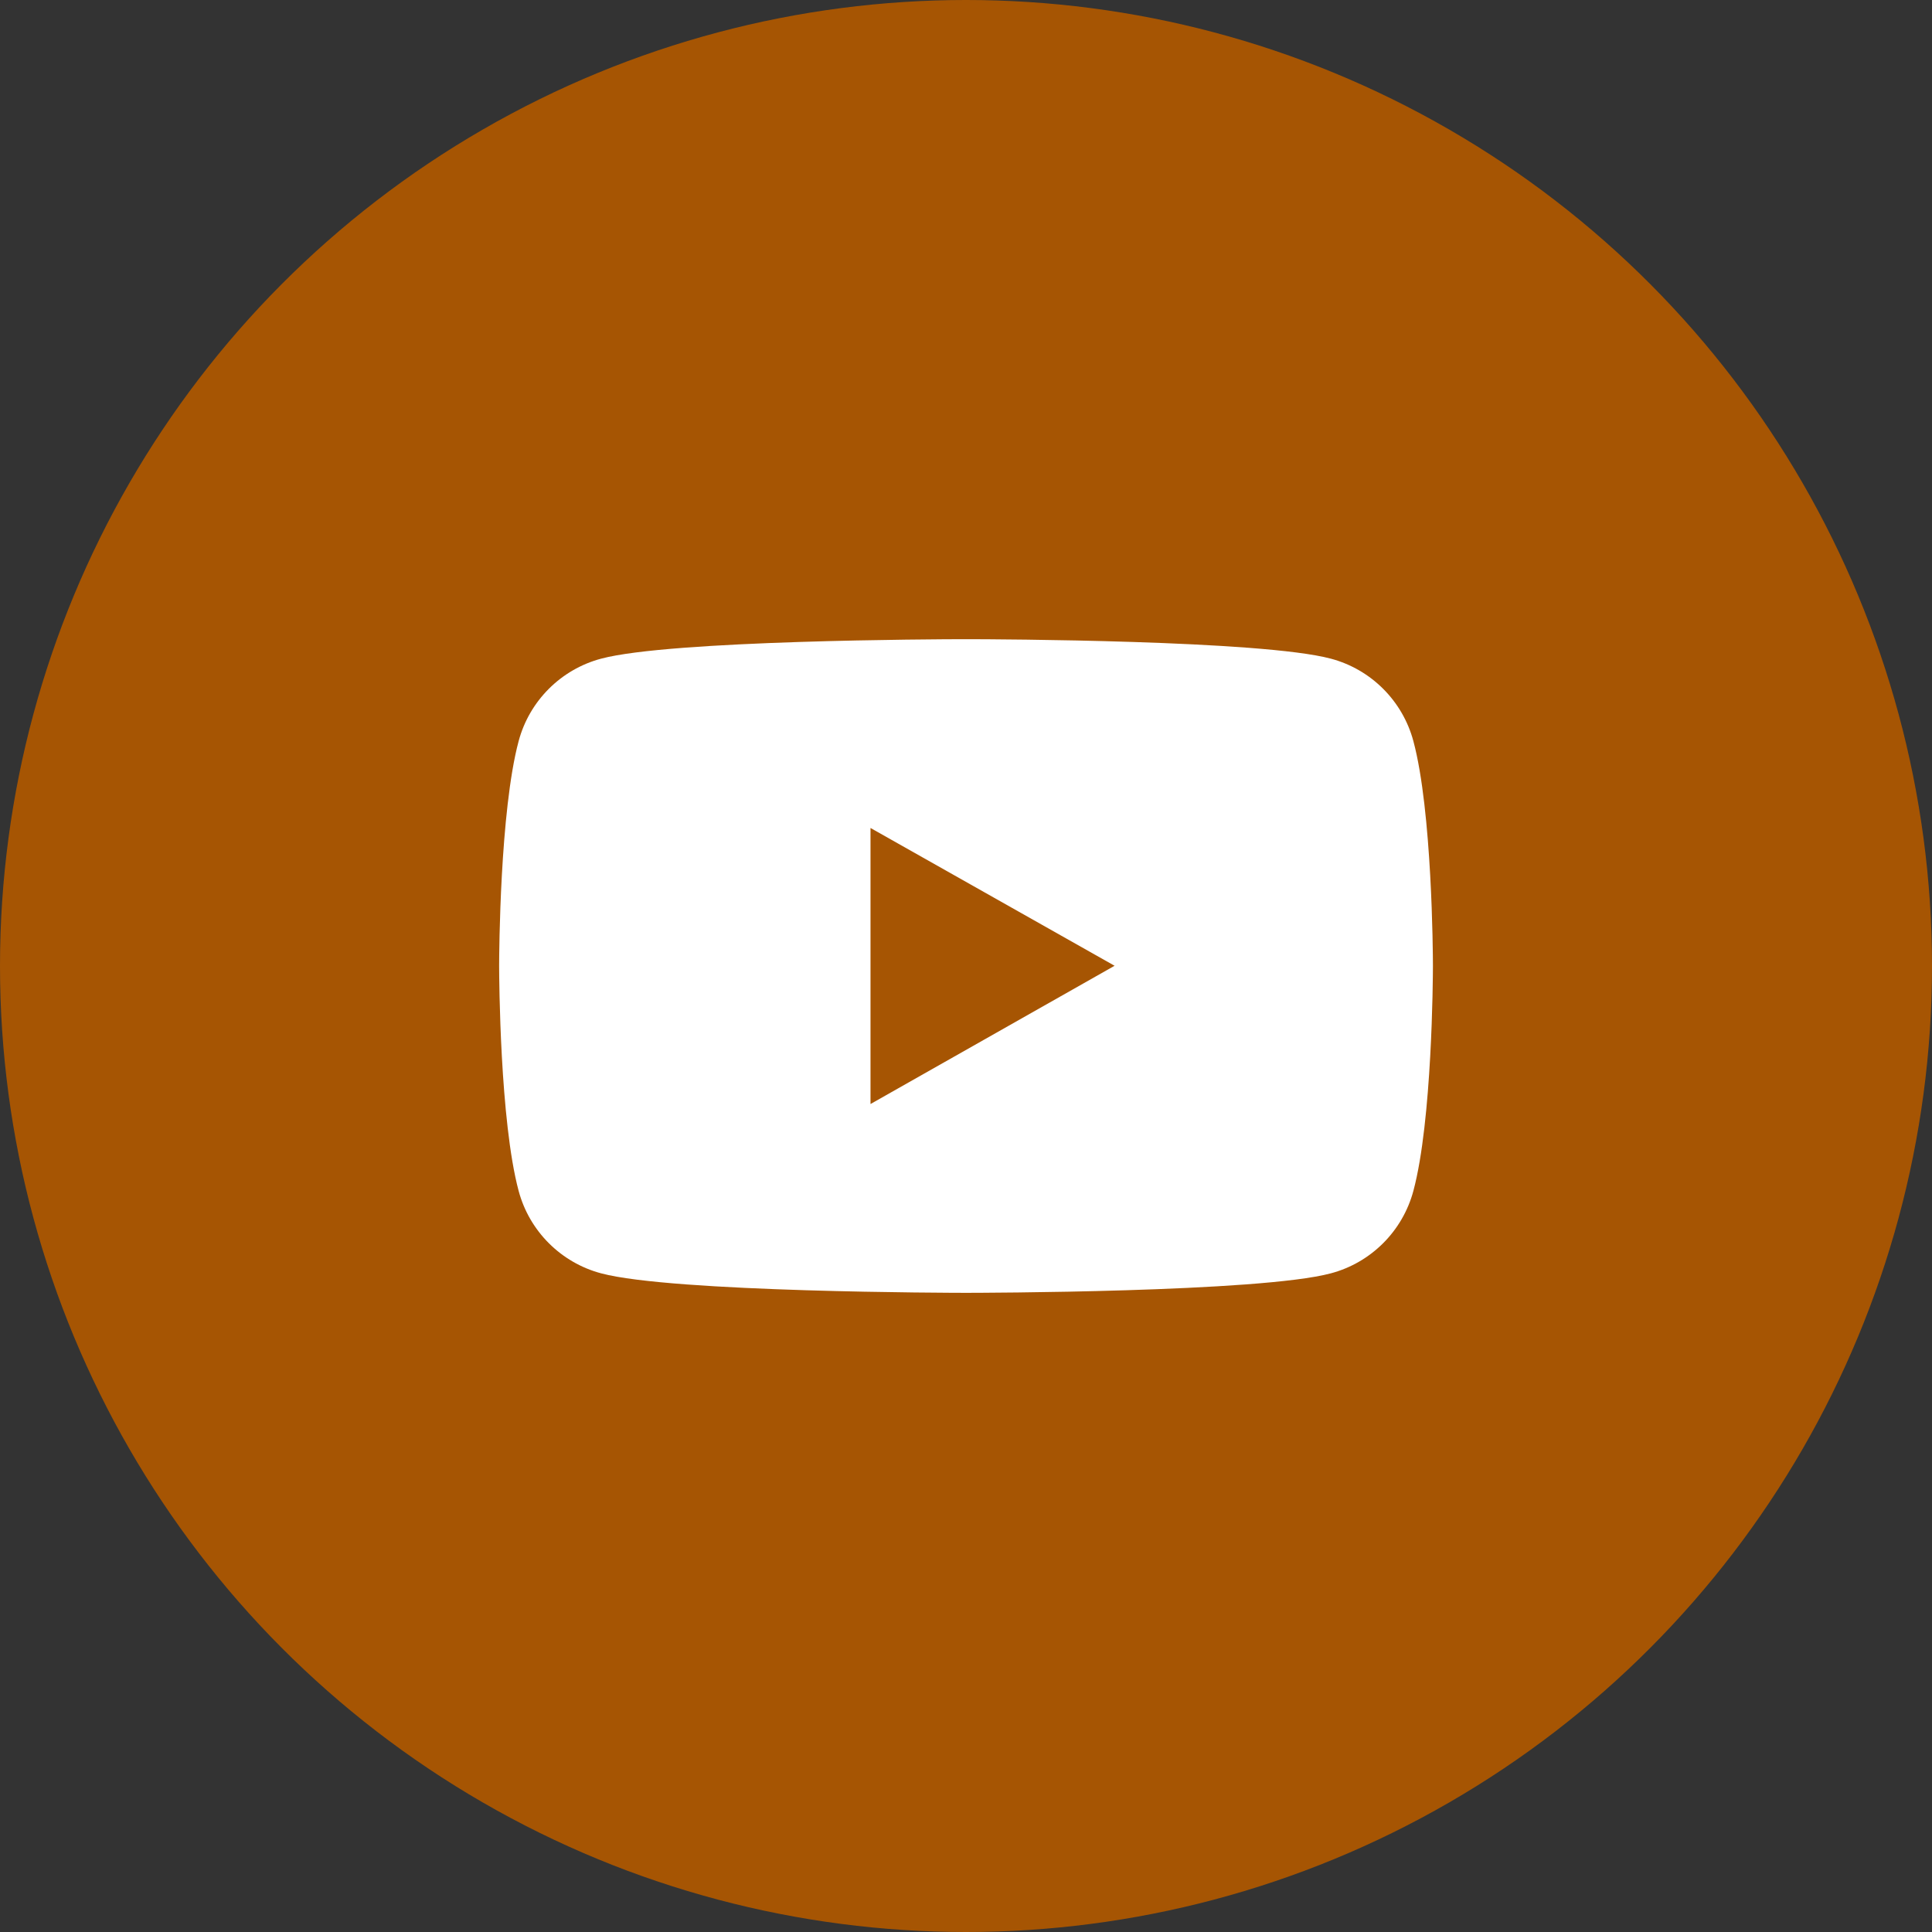 <?xml version="1.0" encoding="UTF-8"?> <svg xmlns="http://www.w3.org/2000/svg" width="100" height="100" viewBox="0 0 100 100" fill="none"><rect x="0" y="0" width="100" height="100" fill="#333333" stroke="none"/><circle cx="50" cy="50" r="50" fill="#A65503"></circle><path fill-rule="evenodd" clip-rule="evenodd" d="M50.112 33.084C51.485 33.086 65.304 33.134 68.883 34.092C70.964 34.644 72.6 36.277 73.158 38.366C74.128 41.985 74.167 49.366 74.168 49.951V50.025C74.167 50.611 74.128 58.015 73.158 61.634C72.6 63.723 70.964 65.356 68.883 65.908C65.191 66.897 50.602 66.916 50.02 66.917H49.984C49.401 66.916 34.81 66.897 31.115 65.908C29.037 65.356 27.398 63.723 26.843 61.634C25.875 58.015 25.837 50.611 25.835 50.025V49.951C25.837 49.366 25.875 41.985 26.843 38.366C27.398 36.277 29.037 34.644 31.115 34.092C34.697 33.134 48.518 33.086 49.892 33.084H50.112ZM45.057 42.856V57.144L57.691 49.988L45.057 42.856Z" fill="white"></path></svg> 